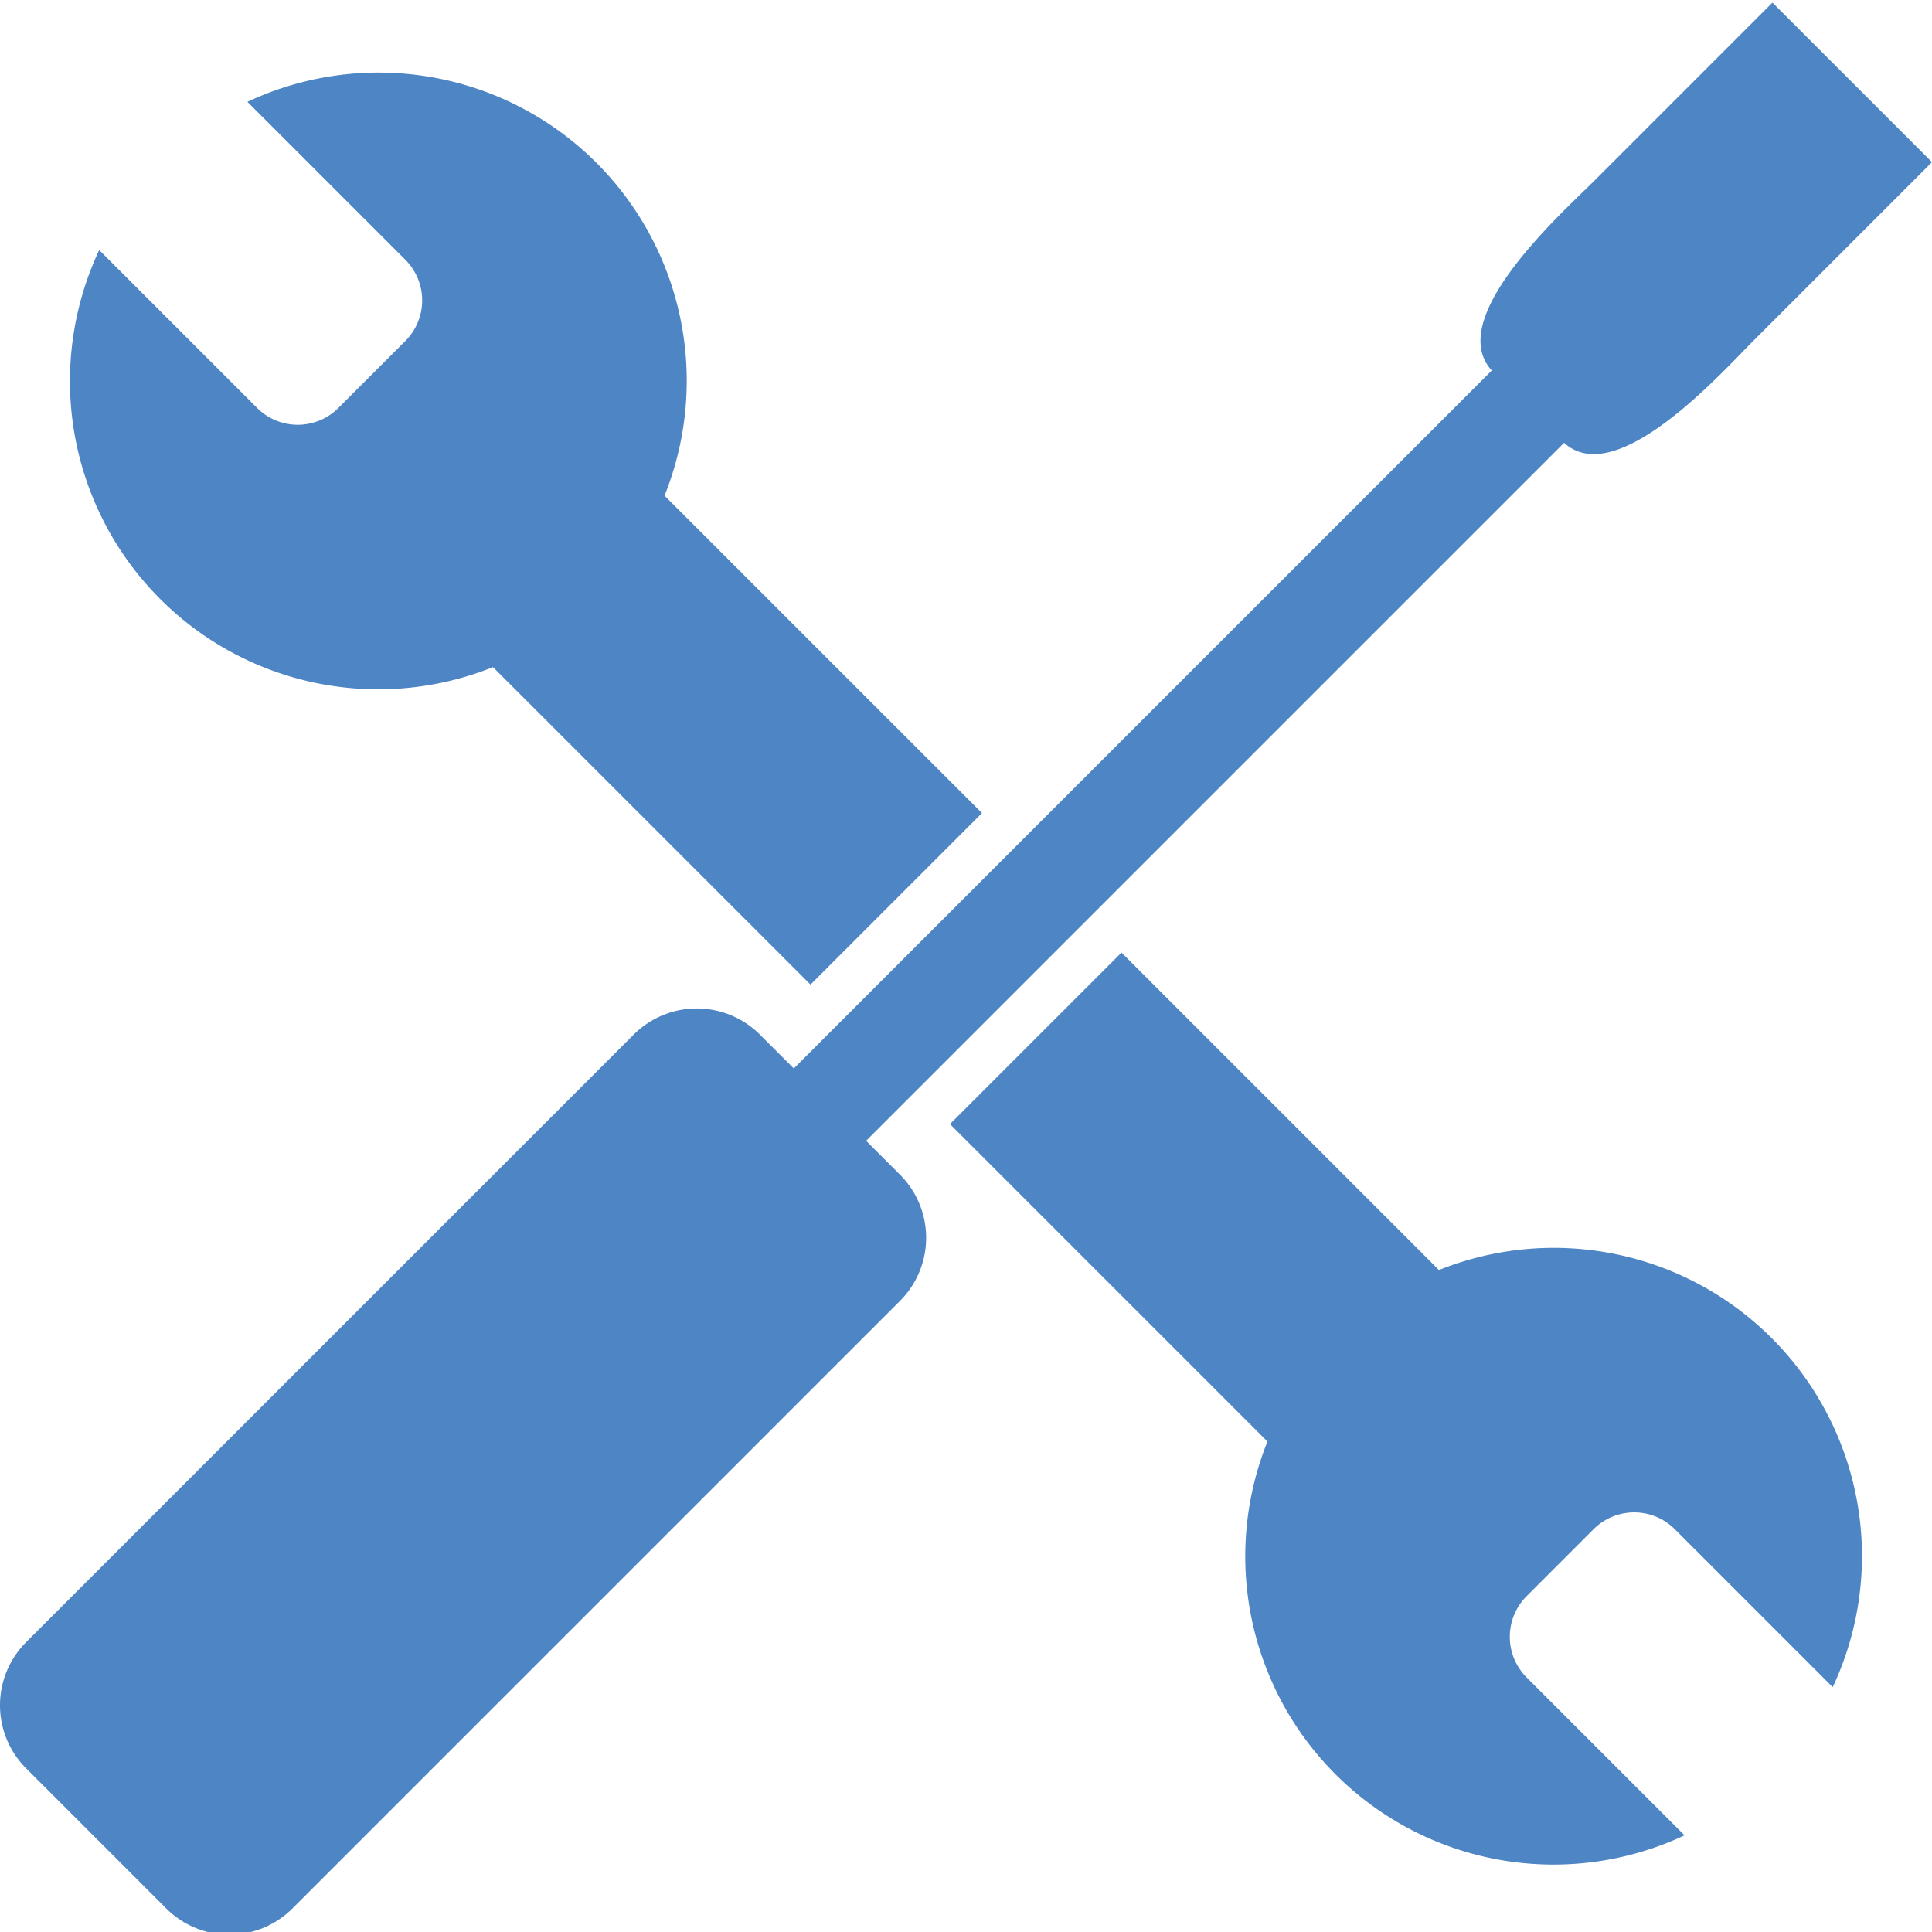 <svg xmlns="http://www.w3.org/2000/svg" xmlns:xlink="http://www.w3.org/1999/xlink" width="300" height="300" viewBox="0 0 300 300">
  <defs>
    <clipPath id="clip-path">
      <rect id="長方形_16" data-name="長方形 16" width="300" height="299.999" fill="#4d85c5"/>
    </clipPath>
    <clipPath id="clip-used_custom_guarantee_icon1">
      <rect width="300" height="300"/>
    </clipPath>
  </defs>
  <g id="used_custom_guarantee_icon1" clip-path="url(#clip-used_custom_guarantee_icon1)">
    <g id="グループ_33" data-name="グループ 33" transform="translate(0 0.406)">
      <g id="グループ_32" data-name="グループ 32" transform="translate(0 -0.001)" clip-path="url(#clip-path)">
        <path id="パス_196" data-name="パス 196" d="M608.924,582.294l-49.3-49.3-26.633,26.633,23.576,23.574.048.044,25.674,25.675a47.861,47.861,0,0,0,64.767,61.15l-24.522-24.519a8.928,8.928,0,0,1,0-12.623l10.39-10.392a8.926,8.926,0,0,1,12.623,0l24.518,24.519a47.861,47.861,0,0,0-61.149-64.765" transform="translate(-385.48 -385.482)" fill="#4d85c5"/>
        <path id="パス_197" data-name="パス 197" d="M104.973,131.606l49.3,49.295L180.9,154.269,157.327,130.7c-.015-.015-.031-.029-.045-.044l-25.675-25.675A47.861,47.861,0,0,0,66.84,43.826l24.519,24.52a8.927,8.927,0,0,1,0,12.622L80.966,91.361a8.926,8.926,0,0,1-12.622,0L43.824,66.842a47.86,47.86,0,0,0,61.149,64.764" transform="translate(-28.419 -28.419)" fill="#4d85c5"/>
        <path id="パス_198" data-name="パス 198" d="M134.493,176.738,242.874,68.356c8.155,7.46,24.553-11.013,29.532-15.988L300,24.775,275.224,0,247.632,27.593c-4.974,4.977-23.453,21.374-15.989,29.531L123.261,165.506,118,160.246a13.86,13.86,0,0,0-19.6,0L4.059,254.589a13.859,13.859,0,0,0,0,19.6l21.752,21.751a13.857,13.857,0,0,0,19.6,0L139.751,201.6a13.859,13.859,0,0,0,0-19.6Z" transform="translate(0 0.001)" fill="#4d85c5"/>
      </g>
    </g>
  </g>
</svg>
